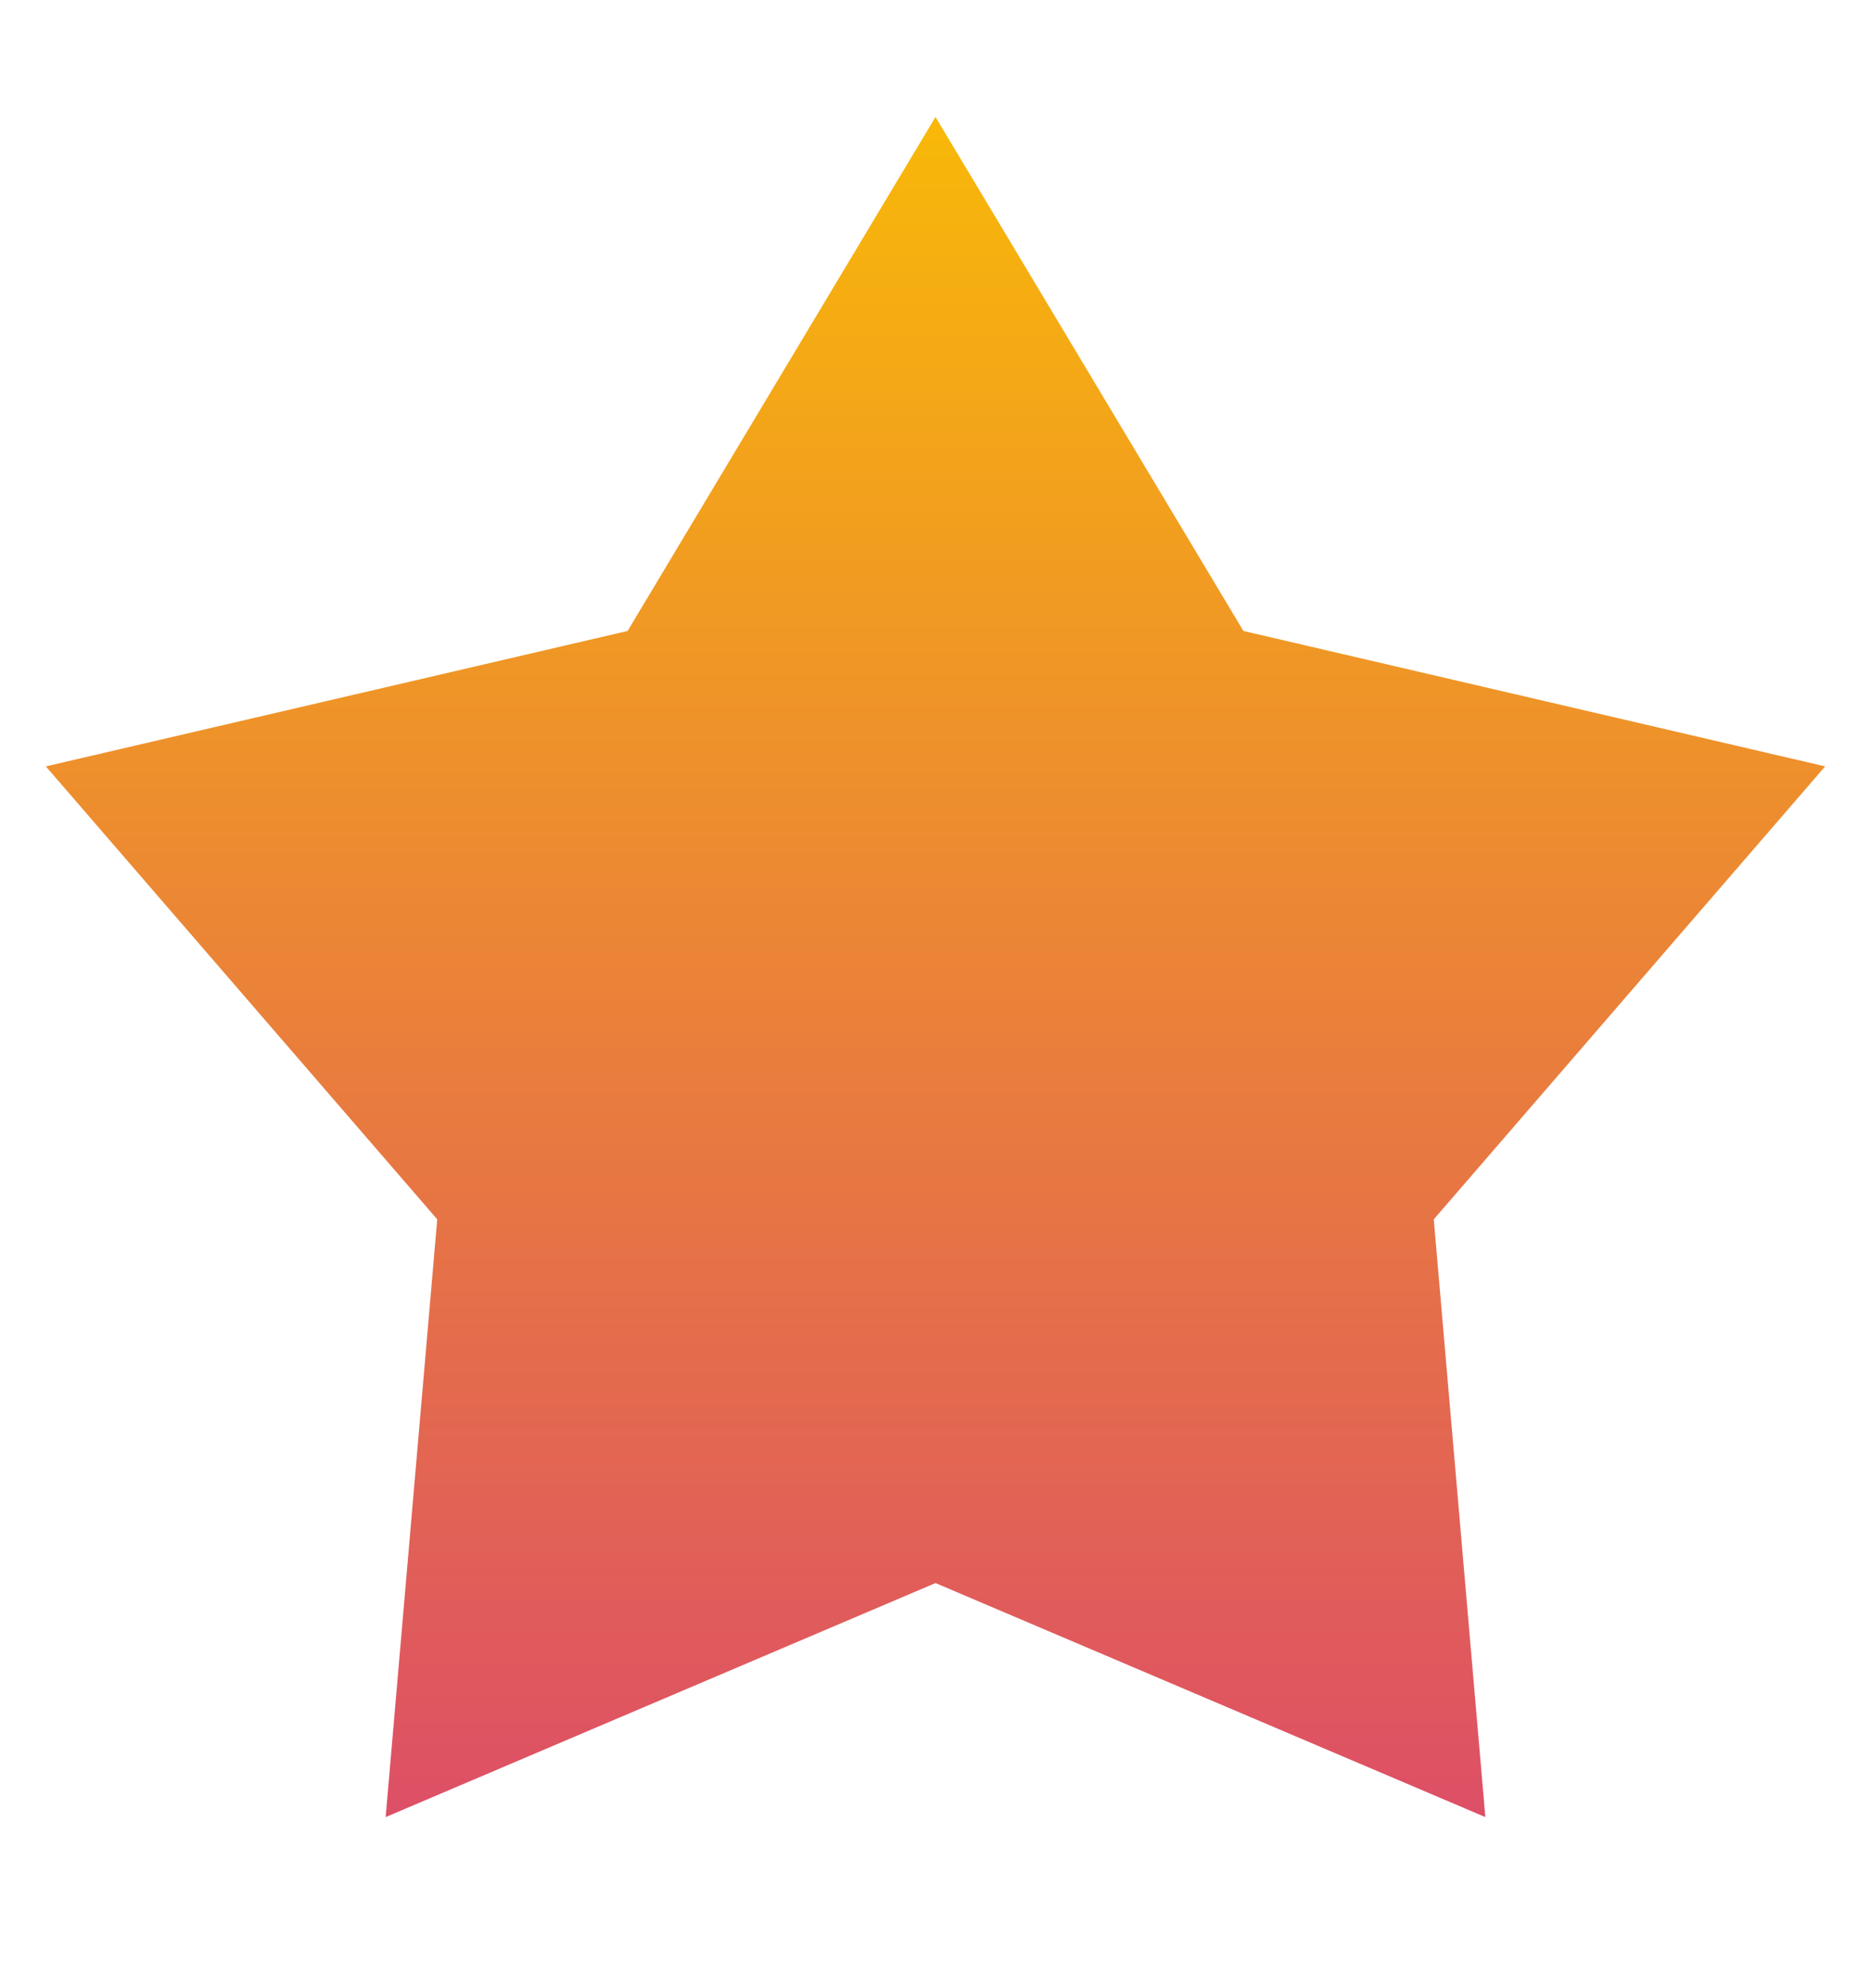 <svg width="16" height="17" viewBox="0 0 16 17" fill="none" xmlns="http://www.w3.org/2000/svg">
<g clip-path="url(#clip0_1632_1849)">
<g clip-path="url(#clip1_1632_1849)">
<path d="M8 1L10.633 5.395L15.608 6.553L12.261 10.426L12.702 15.537L8 13.536L3.298 15.537L3.739 10.426L0.392 6.553L5.367 5.395L8 1Z" fill="url(#paint0_linear_1632_1849)"/>
</g>
</g>
<defs>
<linearGradient id="paint0_linear_1632_1849" x1="8" y1="1" x2="8" y2="15.537" gradientUnits="userSpaceOnUse">
<stop stop-color="#F8B808"/>
<stop offset="1" stop-color="#DD4F66"/>
</linearGradient>
<clipPath id="clip0_1632_1849">
<rect width="16" height="16" fill="white" transform="translate(0 0.5)"/>
</clipPath>
<clipPath id="clip1_1632_1849">
<rect width="16" height="15" fill="white" transform="translate(0 1)"/>
</clipPath>
</defs>
</svg>
